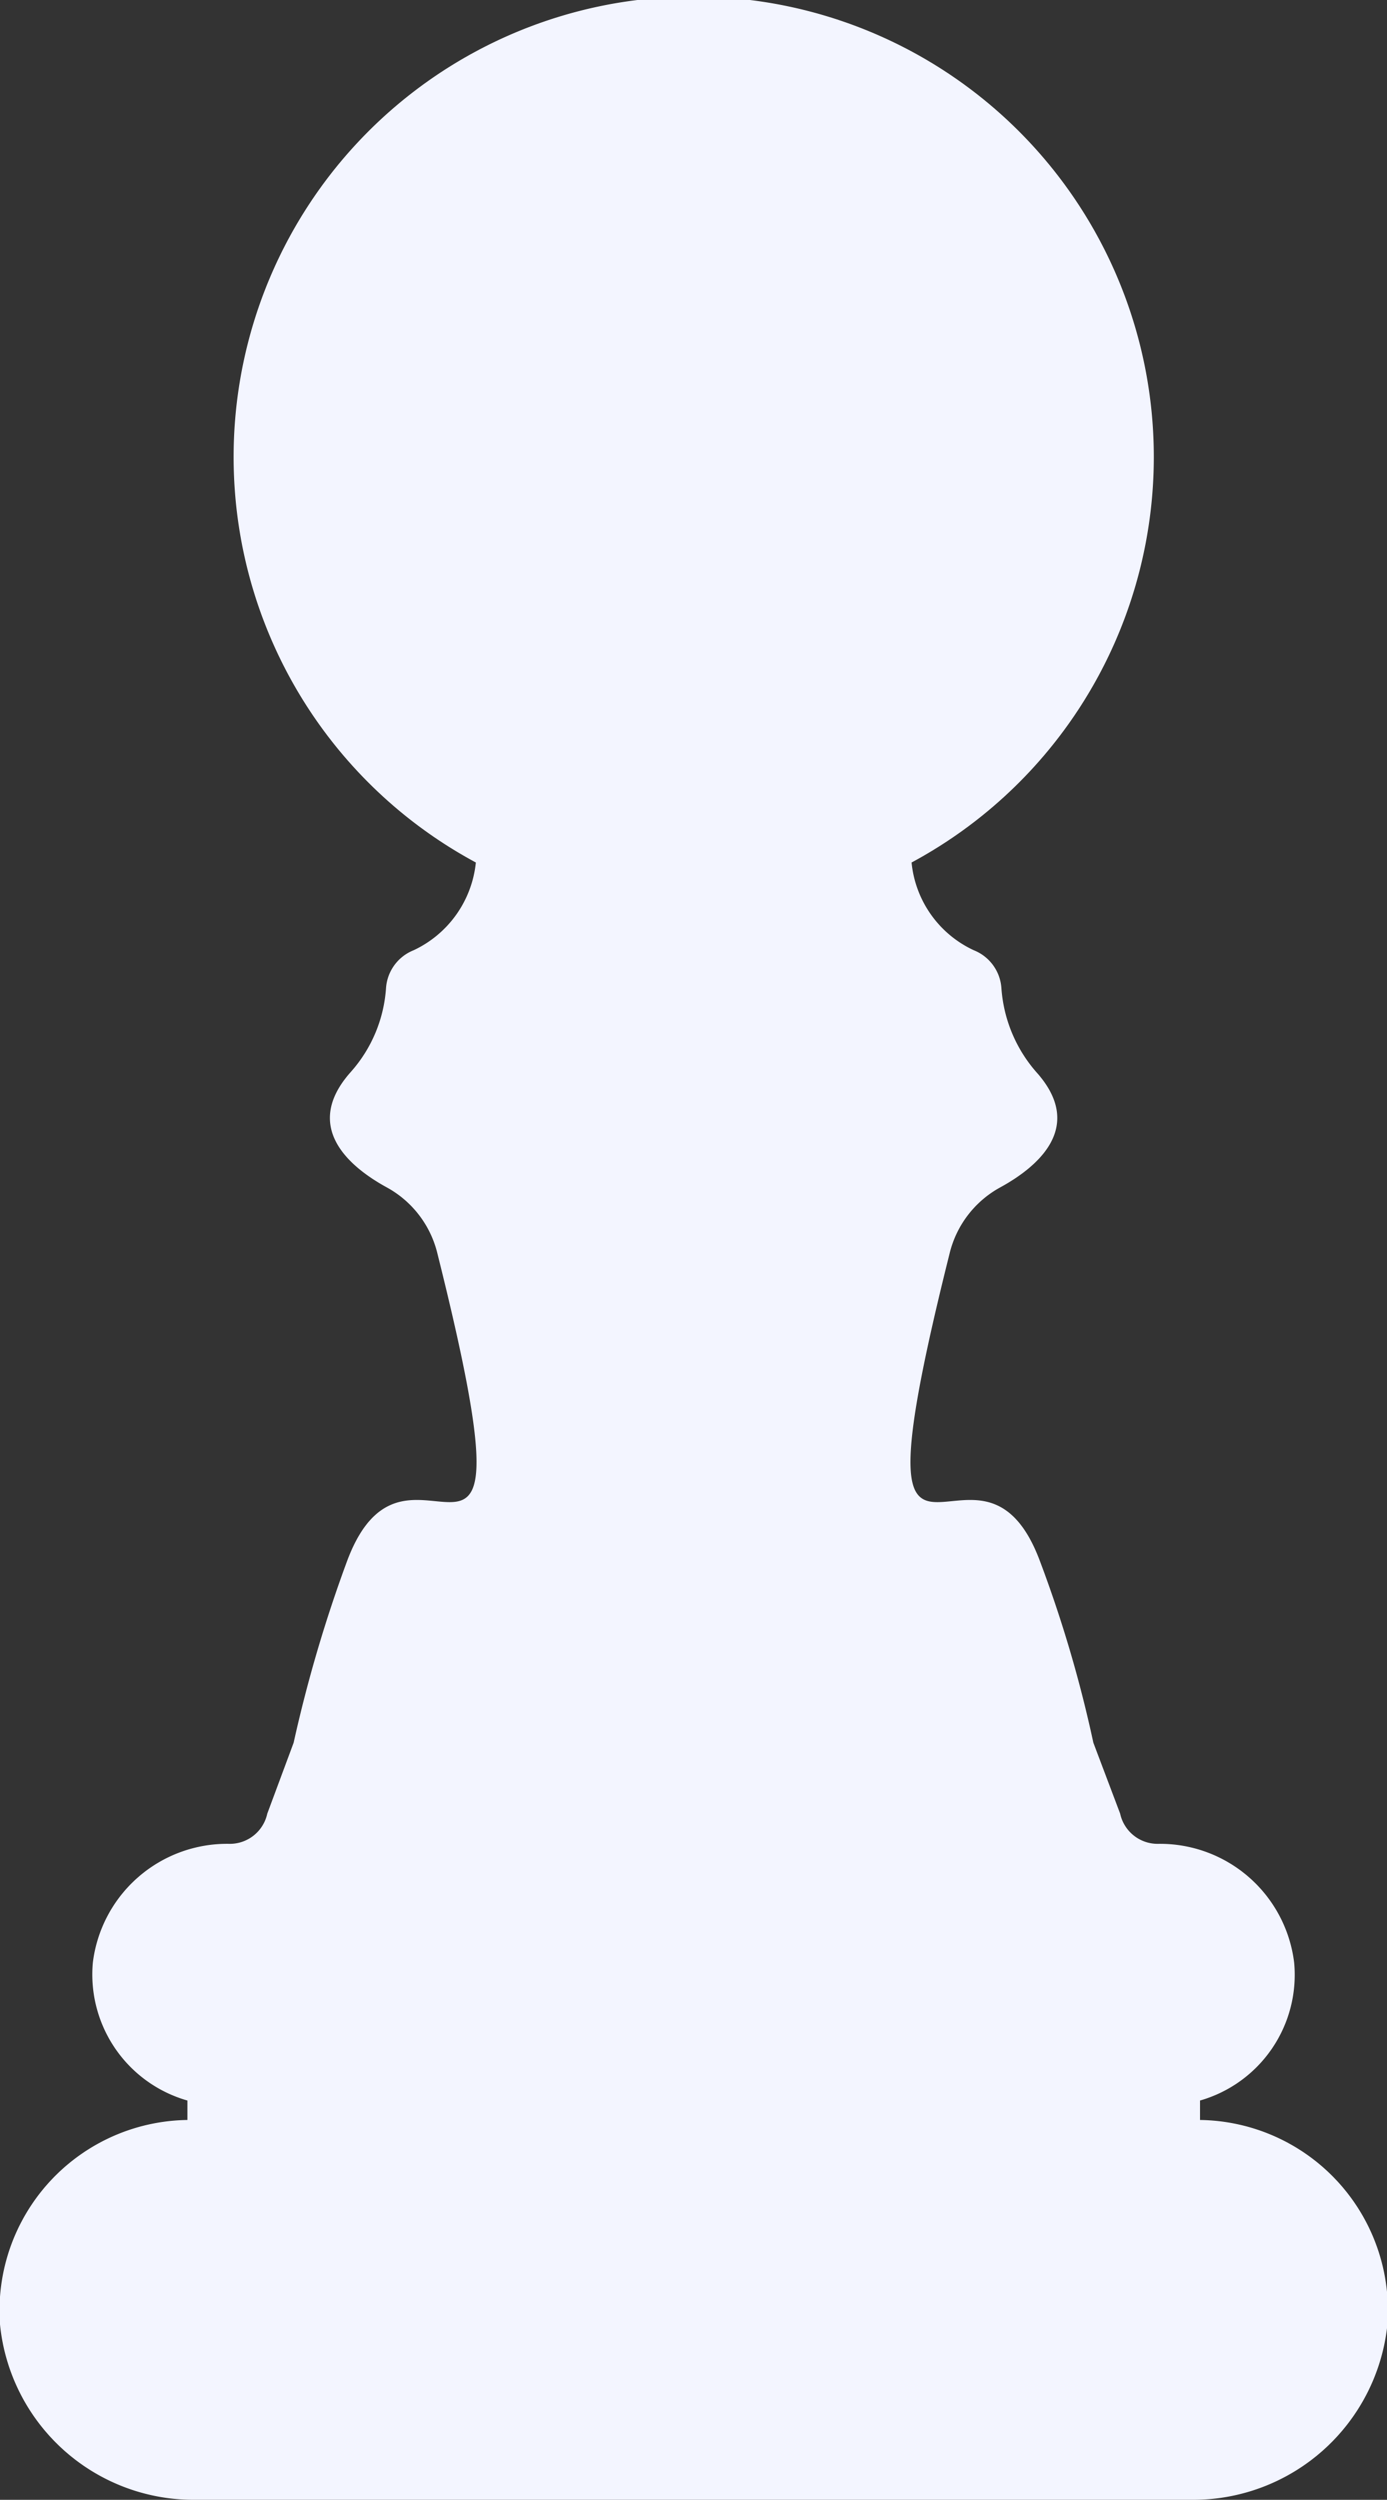 <?xml version="1.0" encoding="UTF-8"?> <svg xmlns="http://www.w3.org/2000/svg" width="32.12" height="57.85" viewBox="0 0 32.12 57.85"><rect x="0" y="0" width="32.12" height="57.85" fill="#333333" stroke="none"/> <defs> <style> .cls-1 { fill: #f3f5ff; fill-rule: evenodd; } </style> </defs> <path class="cls-1" d="M1317.79,1551.12v-0.45a3.025,3.025,0,0,0,2.18-3.19,3.129,3.129,0,0,0-3.16-2.75,0.888,0.888,0,0,1-.87-0.7l-0.62-1.64a29.44,29.44,0,0,0-1.24-4.21c-1.45-3.87-4.52,2.6-2.09-7.11a2.383,2.383,0,0,1,1.17-1.53c0.88-.48,1.98-1.41.83-2.68a3.3,3.3,0,0,1-.8-1.94,1.017,1.017,0,0,0-.64-0.87,2.506,2.506,0,0,1-1.44-2.03,10.655,10.655,0,1,0-10.09,0,2.526,2.526,0,0,1-1.44,2.03,1.017,1.017,0,0,0-.64.87,3.248,3.248,0,0,1-.81,1.94c-1.14,1.27-.05,2.2.83,2.68a2.383,2.383,0,0,1,1.17,1.53c2.43,9.71-.64,3.24-2.09,7.11a32.267,32.267,0,0,0-1.24,4.21l-0.61,1.64a0.888,0.888,0,0,1-.87.7,3.132,3.132,0,0,0-3.17,2.75,3.033,3.033,0,0,0,2.19,3.19v0.45a4.412,4.412,0,0,0-4.34,4.73,4.505,4.505,0,0,0,4.55,4.06h23.02a4.522,4.522,0,0,0,4.56-4.06A4.412,4.412,0,0,0,1317.79,1551.12Z" transform="translate(-1290 -1502.06)"></path> </svg> 